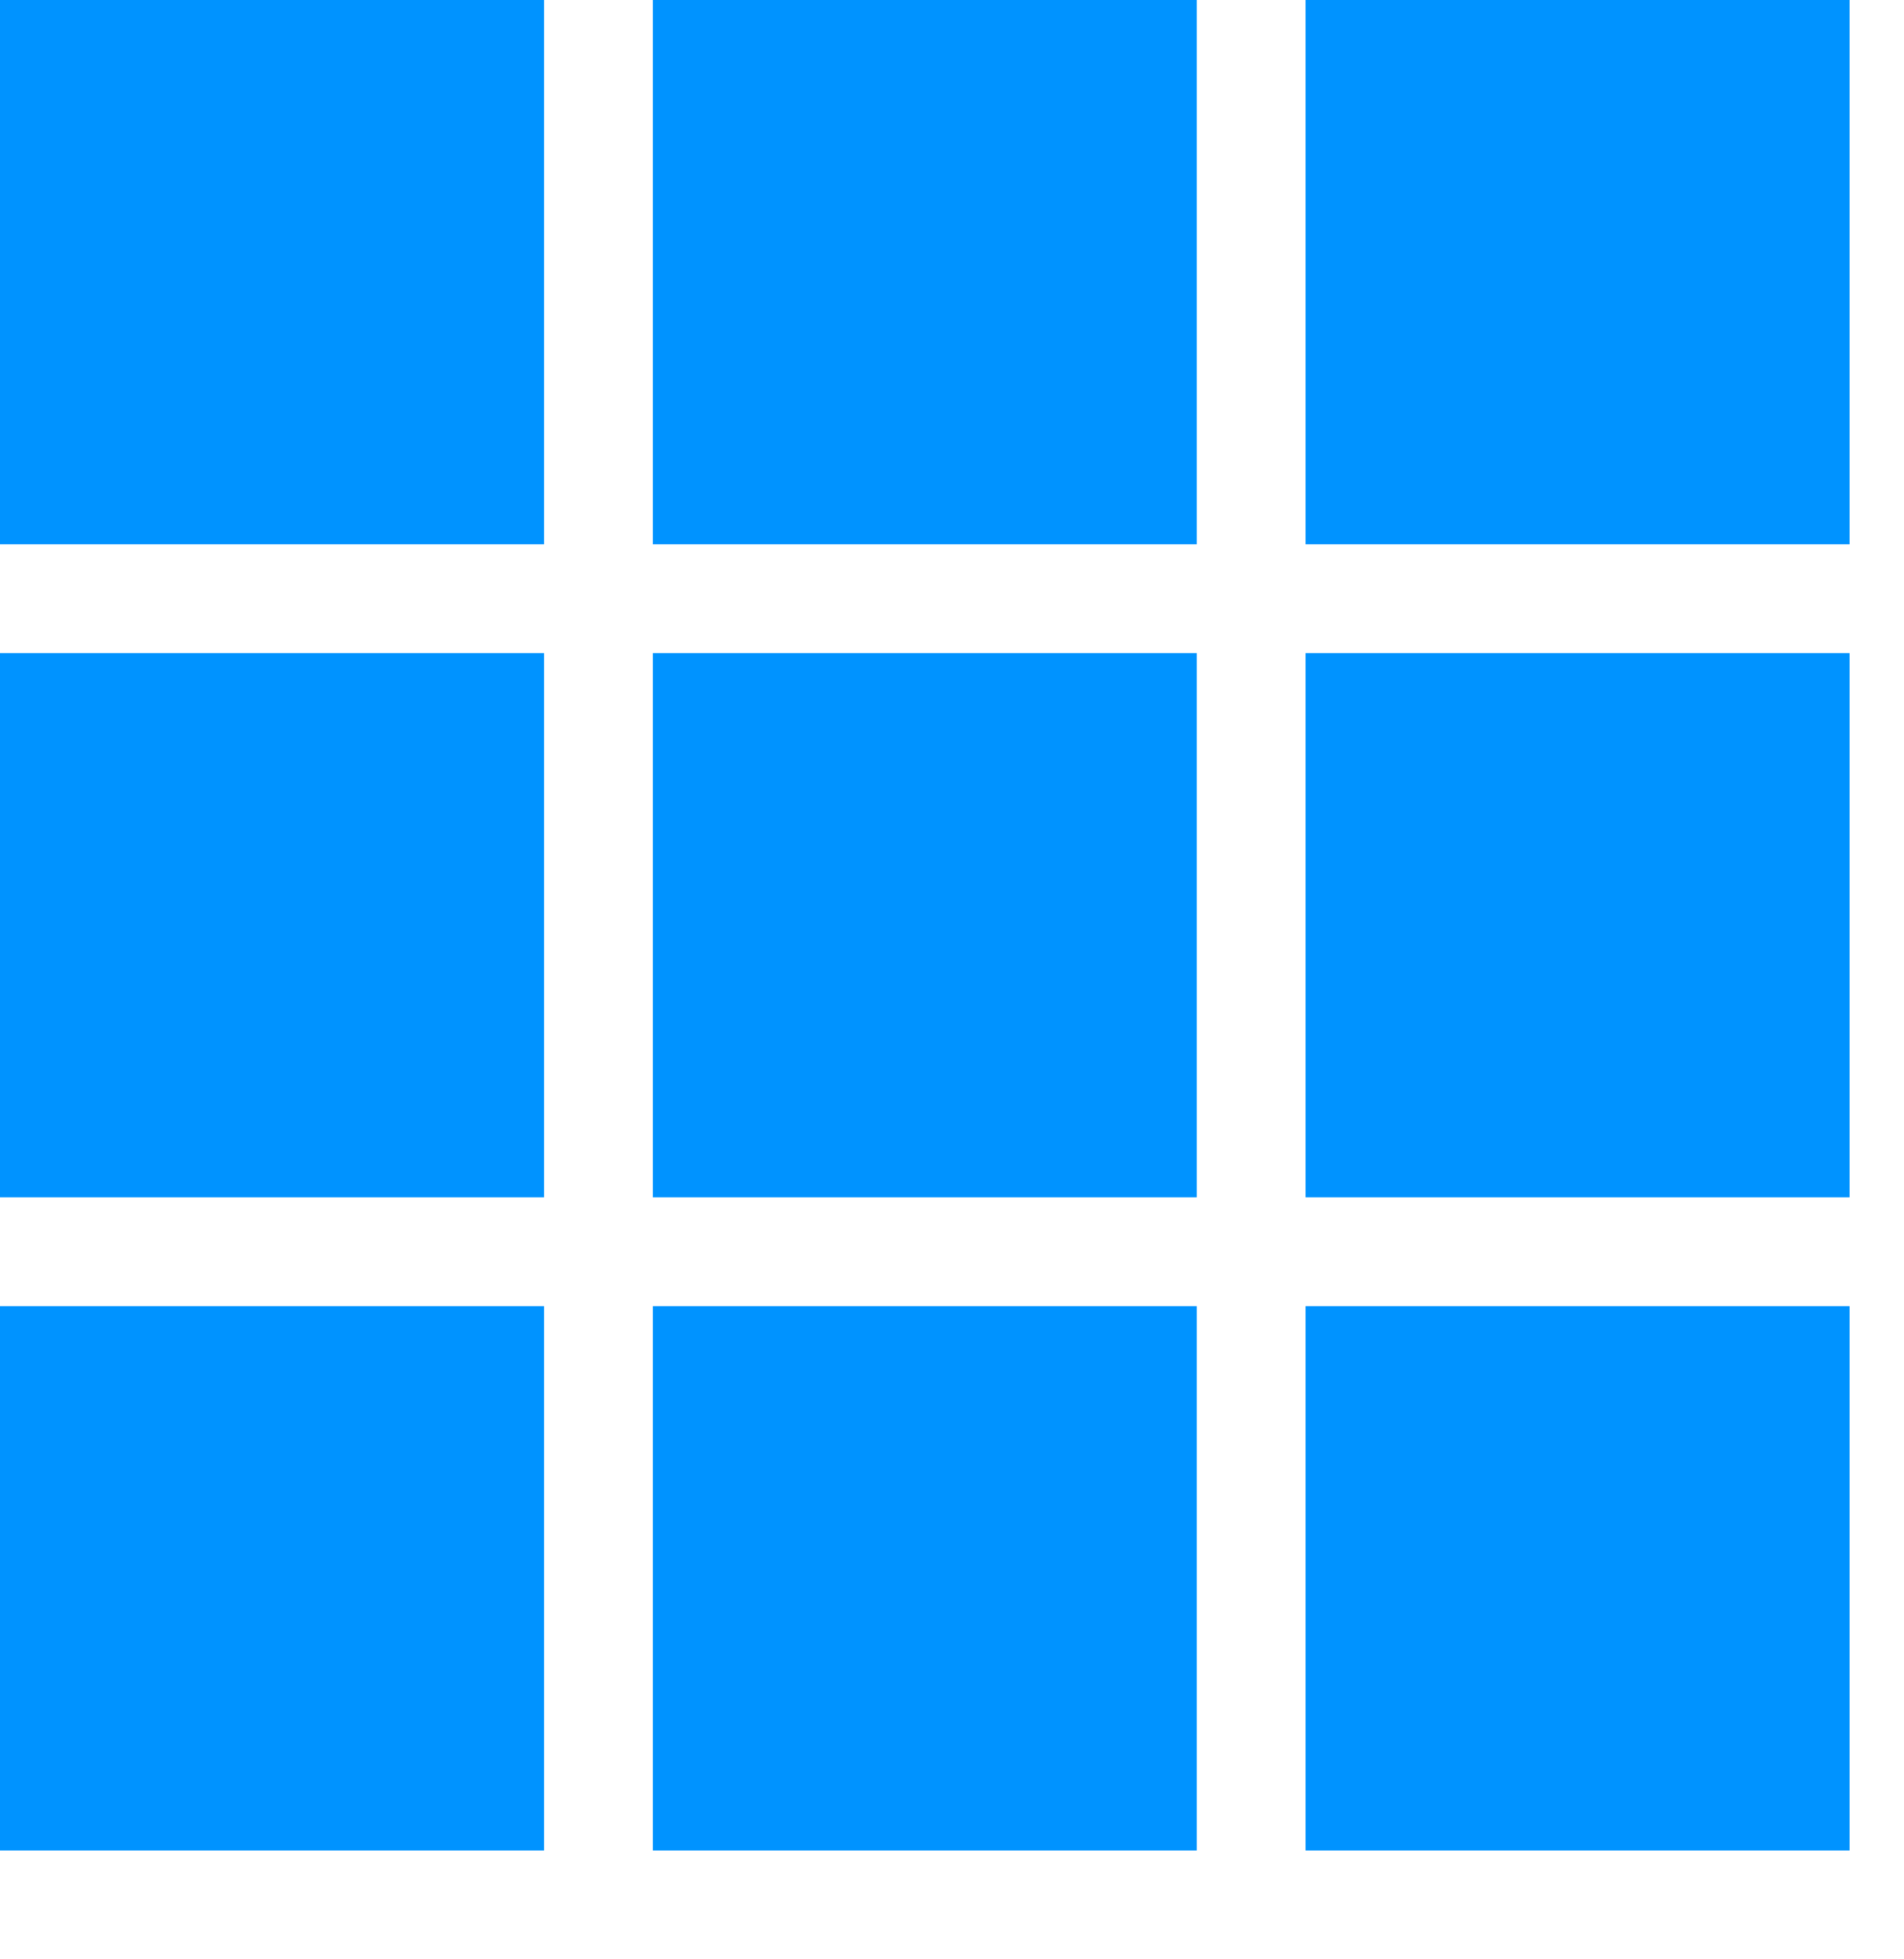<svg xmlns="http://www.w3.org/2000/svg" xmlns:xlink="http://www.w3.org/1999/xlink" width="35" height="36" viewBox="0 0 35 36">
  <defs>
    <clipPath id="clip-path">
      <rect width="35" height="36" fill="none"/>
    </clipPath>
  </defs>
  <g id="リピートグリッド_4" data-name="リピートグリッド 4" clip-path="url(#clip-path)">
    <g transform="translate(-741 -3223)">
      <rect id="長方形_1622" data-name="長方形 1622" width="10" height="10" transform="translate(751 3233) rotate(180)" fill="#0093ff"/>
    </g>
    <g transform="translate(-729 -3223)">
      <rect id="長方形_1622-2" data-name="長方形 1622" width="10" height="10" transform="translate(751 3233) rotate(180)" fill="#0093ff"/>
    </g>
    <g transform="translate(-717 -3223)">
      <rect id="長方形_1622-3" data-name="長方形 1622" width="10" height="10" transform="translate(751 3233) rotate(180)" fill="#0093ff"/>
    </g>
    <g transform="translate(-741 -3211)">
      <rect id="長方形_1622-4" data-name="長方形 1622" width="10" height="10" transform="translate(751 3233) rotate(180)" fill="#0093ff"/>
    </g>
    <g transform="translate(-729 -3211)">
      <rect id="長方形_1622-5" data-name="長方形 1622" width="10" height="10" transform="translate(751 3233) rotate(180)" fill="#0093ff"/>
    </g>
    <g transform="translate(-717 -3211)">
      <rect id="長方形_1622-6" data-name="長方形 1622" width="10" height="10" transform="translate(751 3233) rotate(180)" fill="#0093ff"/>
    </g>
    <g transform="translate(-741 -3199)">
      <rect id="長方形_1622-7" data-name="長方形 1622" width="10" height="10" transform="translate(751 3233) rotate(180)" fill="#0093ff"/>
    </g>
    <g transform="translate(-729 -3199)">
      <rect id="長方形_1622-8" data-name="長方形 1622" width="10" height="10" transform="translate(751 3233) rotate(180)" fill="#0093ff"/>
    </g>
    <g transform="translate(-717 -3199)">
      <rect id="長方形_1622-9" data-name="長方形 1622" width="10" height="10" transform="translate(751 3233) rotate(180)" fill="#0093ff"/>
    </g>
  </g>
</svg>
